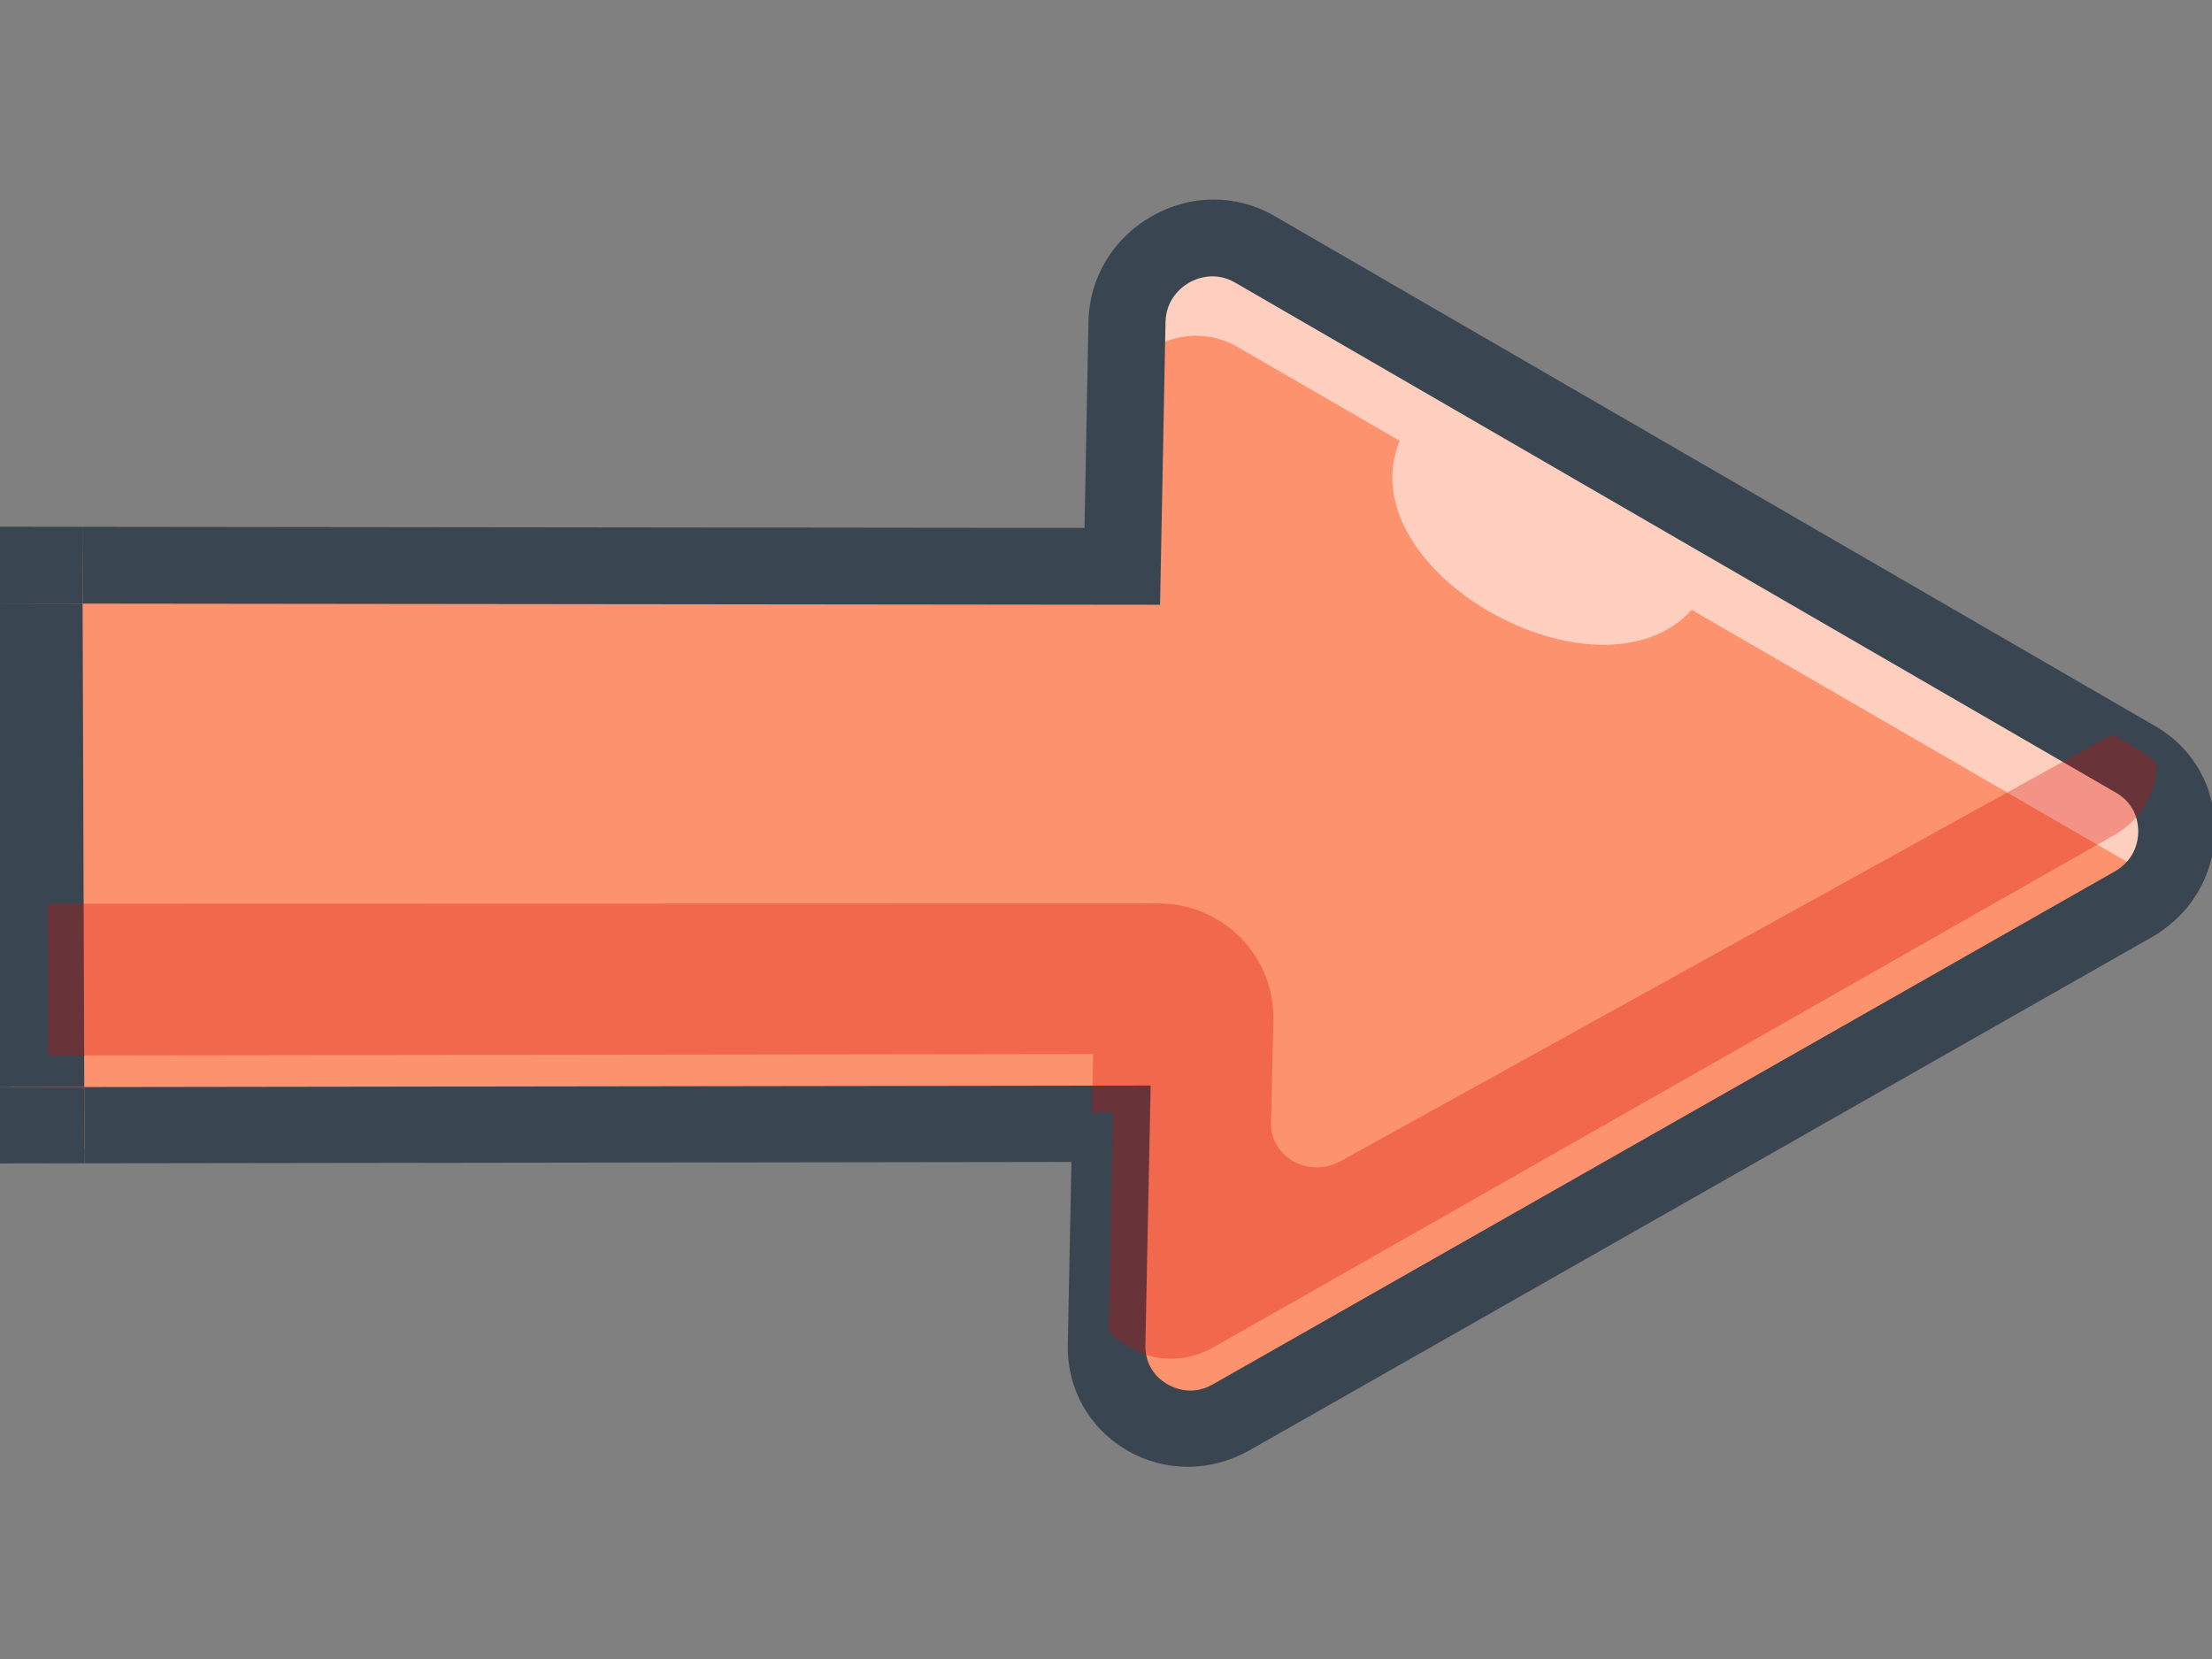 <svg xmlns="http://www.w3.org/2000/svg" width="32" height="24" viewBox="0 0 32 24" fill="none">
    <rect x="0" y="0" width="32" height="24" fill="#808080" stroke="none"/>
    <path d="M30.858 13.086L19.079 19.787L17.813 20.505C16.996 20.971 15.991 20.392 16.012 19.461L16.078 16.258L0.148 16.633L0.125 7.973L16.235 8.194L16.306 4.657C16.325 3.729 17.351 3.142 18.152 3.606L30.551 10.784L30.903 10.987C31.004 11.046 31.091 11.115 31.165 11.191C31.683 11.736 31.574 12.677 30.858 13.086Z" fill="#FC926E"/>
    <g opacity="0.55">
        <path d="M31.185 12.927C31.135 12.823 31.069 12.728 30.983 12.643C30.909 12.567 30.822 12.497 30.72 12.438L30.366 12.234L24.474 8.823C23.132 10.294 19.478 8.27 20.248 6.377L17.908 5.022C17.287 4.661 16.531 4.927 16.211 5.501L16.225 4.738C16.244 3.805 17.275 3.216 18.08 3.682L30.536 10.891L30.89 11.096C30.992 11.154 31.079 11.224 31.153 11.3C31.585 11.748 31.59 12.46 31.185 12.927Z" fill="white"/>
    </g>
    <g opacity="0.55">
        <path d="M16.18 8.212L16.036 8.214L16.079 6.005C16.084 5.792 16.142 5.599 16.237 5.43L16.18 8.212Z" fill="white"/>
    </g>
    <path d="M-0.033 15.727L1.219 15.726L1.195 8.732L-0.051 8.73L-0.033 15.727Z" fill="#394652"/>
    <path d="M15.746 4.654L15.689 7.637L1.191 7.621L1.195 8.732L1.201 8.732L16.782 8.749L16.861 4.657C16.87 4.316 17.104 4.144 17.205 4.087C17.305 4.03 17.572 3.918 17.866 4.087L30.615 11.47C30.911 11.643 30.935 11.927 30.933 12.04C30.931 12.153 30.895 12.435 30.592 12.607L17.547 20.026C17.25 20.198 16.989 20.082 16.89 20.026C16.792 19.971 16.563 19.803 16.57 19.459L16.646 15.704L1.219 15.726L1.222 16.829L15.5 16.809L15.447 19.458C15.436 20.096 15.759 20.665 16.306 20.983C16.853 21.3 17.517 21.297 18.078 20.98L31.123 13.561C31.687 13.241 32.03 12.672 32.041 12.034C32.053 11.397 31.735 10.828 31.185 10.508L18.436 3.124C17.889 2.807 17.228 2.807 16.664 3.127C16.104 3.445 15.758 4.016 15.746 4.654Z" fill="#394652"/>
    <path d="M1.191 7.621L-0.054 7.619L-0.051 8.73L1.195 8.732L1.191 7.621Z" fill="#394652"/>
    <path d="M-0.03 16.831L1.222 16.829L1.219 15.726L-0.033 15.727L-0.03 16.831Z" fill="#394652"/>
    <g opacity="0.3">
        <path d="M30.583 12.082L18.817 18.774L17.553 19.491C17.012 19.798 16.395 19.652 16.039 19.248L16.1 16.088L15.796 16.096L15.814 15.249L0.694 15.269L0.688 13.074L16.719 13.07C17.306 13.057 17.826 13.345 18.13 13.787C18.319 14.061 18.427 14.394 18.421 14.755L18.395 15.942L18.387 16.233C18.39 16.235 18.387 16.238 18.386 16.243C18.379 16.747 18.941 17.047 19.388 16.801L30.559 10.623L30.911 10.826C31.012 10.884 31.099 10.954 31.172 11.029C31.183 11.043 31.197 11.055 31.205 11.07C31.194 11.466 30.983 11.855 30.583 12.082Z" fill="#DA0600"/>
    </g>
</svg>